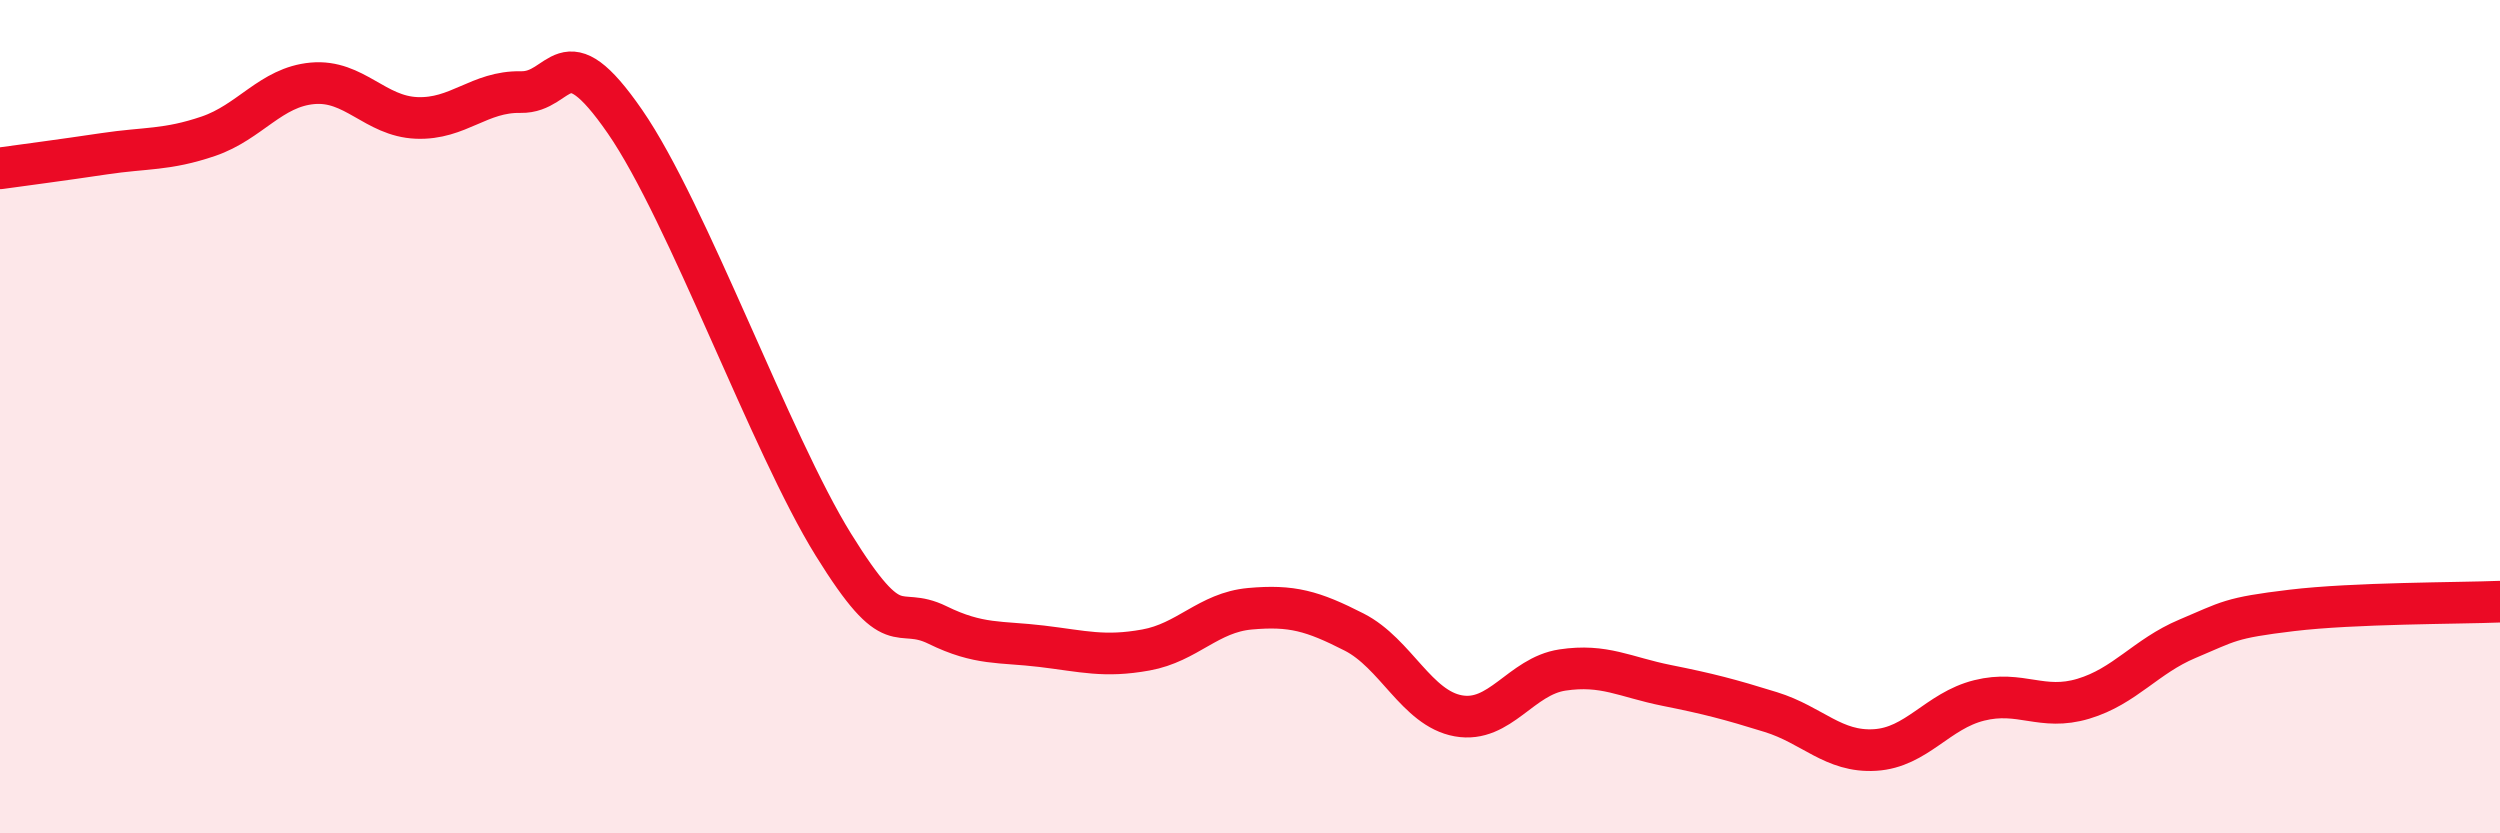 
    <svg width="60" height="20" viewBox="0 0 60 20" xmlns="http://www.w3.org/2000/svg">
      <path
        d="M 0,4.04 C 0.5,3.97 1.5,3.84 2.5,3.69 C 3.5,3.54 4,3.61 5,3.27 C 6,2.93 6.5,2.09 7.5,2 C 8.5,1.91 9,2.79 10,2.83 C 11,2.87 11.5,2.19 12.5,2.21 C 13.5,2.23 13.5,0.75 15,2.92 C 16.5,5.09 18.5,10.65 20,13.07 C 21.5,15.49 21.5,14.51 22.5,15 C 23.5,15.49 24,15.39 25,15.51 C 26,15.63 26.5,15.78 27.5,15.6 C 28.5,15.42 29,14.7 30,14.61 C 31,14.52 31.5,14.66 32.5,15.17 C 33.5,15.68 34,17 35,17.18 C 36,17.36 36.5,16.23 37.5,16.08 C 38.5,15.93 39,16.25 40,16.45 C 41,16.65 41.5,16.78 42.5,17.09 C 43.5,17.4 44,18.06 45,18 C 46,17.94 46.5,17.06 47.5,16.81 C 48.5,16.56 49,17.07 50,16.77 C 51,16.47 51.5,15.75 52.5,15.33 C 53.5,14.91 53.5,14.83 55,14.65 C 56.5,14.47 59,14.48 60,14.44L60 20L0 20Z"
        fill="#EB0A25"
        opacity="0.1"
        stroke-linecap="round"
        stroke-linejoin="round"
      />
      <path
        d="M 0,4.04 C 0.5,3.97 1.5,3.84 2.5,3.69 C 3.5,3.54 4,3.61 5,3.27 C 6,2.93 6.5,2.09 7.5,2 C 8.5,1.91 9,2.79 10,2.83 C 11,2.87 11.5,2.19 12.5,2.21 C 13.5,2.23 13.5,0.75 15,2.92 C 16.5,5.09 18.5,10.65 20,13.07 C 21.5,15.49 21.5,14.51 22.5,15 C 23.5,15.49 24,15.39 25,15.51 C 26,15.63 26.5,15.78 27.5,15.6 C 28.5,15.42 29,14.7 30,14.61 C 31,14.52 31.5,14.66 32.5,15.17 C 33.5,15.68 34,17 35,17.18 C 36,17.36 36.5,16.23 37.5,16.08 C 38.5,15.93 39,16.25 40,16.45 C 41,16.65 41.5,16.78 42.5,17.09 C 43.5,17.4 44,18.06 45,18 C 46,17.94 46.5,17.06 47.5,16.81 C 48.5,16.56 49,17.07 50,16.77 C 51,16.47 51.5,15.75 52.5,15.33 C 53.5,14.91 53.5,14.83 55,14.65 C 56.5,14.47 59,14.48 60,14.44"
        stroke="#EB0A25"
        stroke-width="1"
        fill="none"
        stroke-linecap="round"
        stroke-linejoin="round"
      />
    </svg>
  